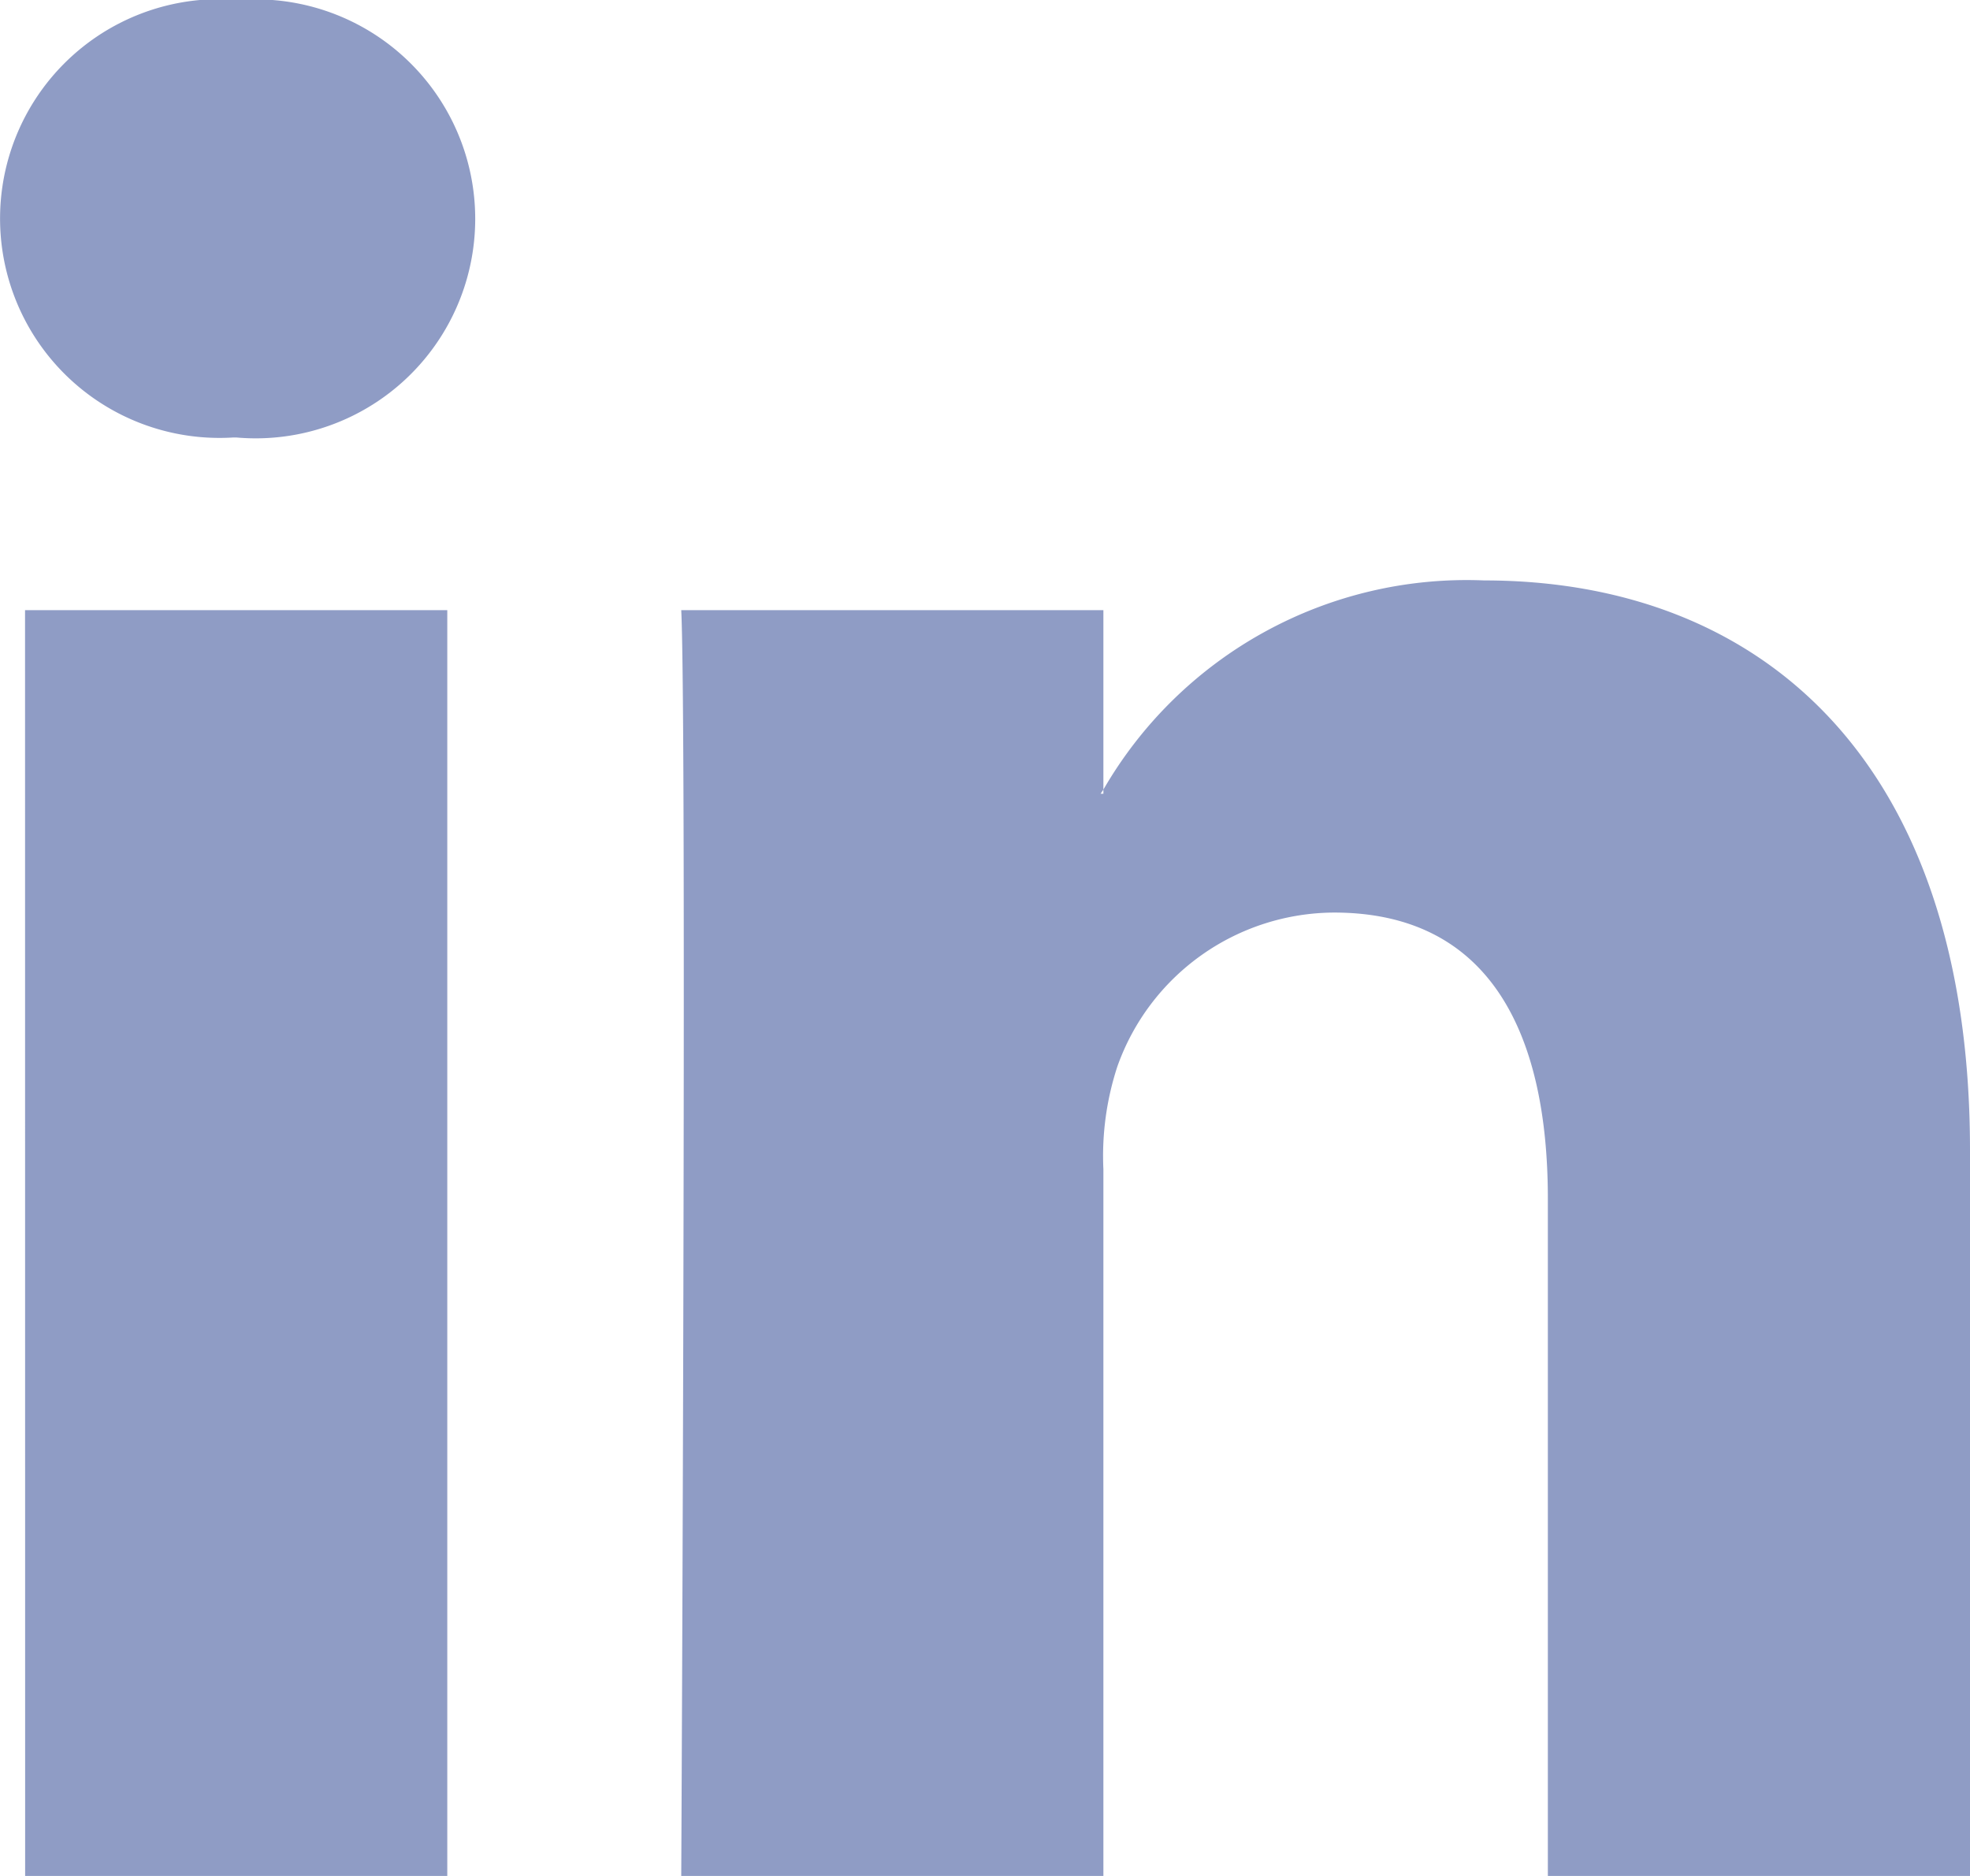 <svg xmlns="http://www.w3.org/2000/svg" width="21" height="20"><path d="M21 12.262V20h-4.5v-7.22c0-1.814-.651-3.051-2.28-3.051a2.462 2.462 0 00-2.309 1.641 3.06 3.06 0 00-.149 1.094V20h-4.5s.061-12.228 0-13.495h4.5v1.913l-.03.044h.03v-.044a4.473 4.473 0 014.057-2.23c2.96 0 5.181 1.929 5.181 6.074zM2.548 0a2.339 2.339 0 10-.06 4.664h.03A2.34 2.34 0 102.548 0zM.268 20h4.5V6.505H.267z" fill="#8f9cc5" data-name="003-linkedin-logo"/></svg>